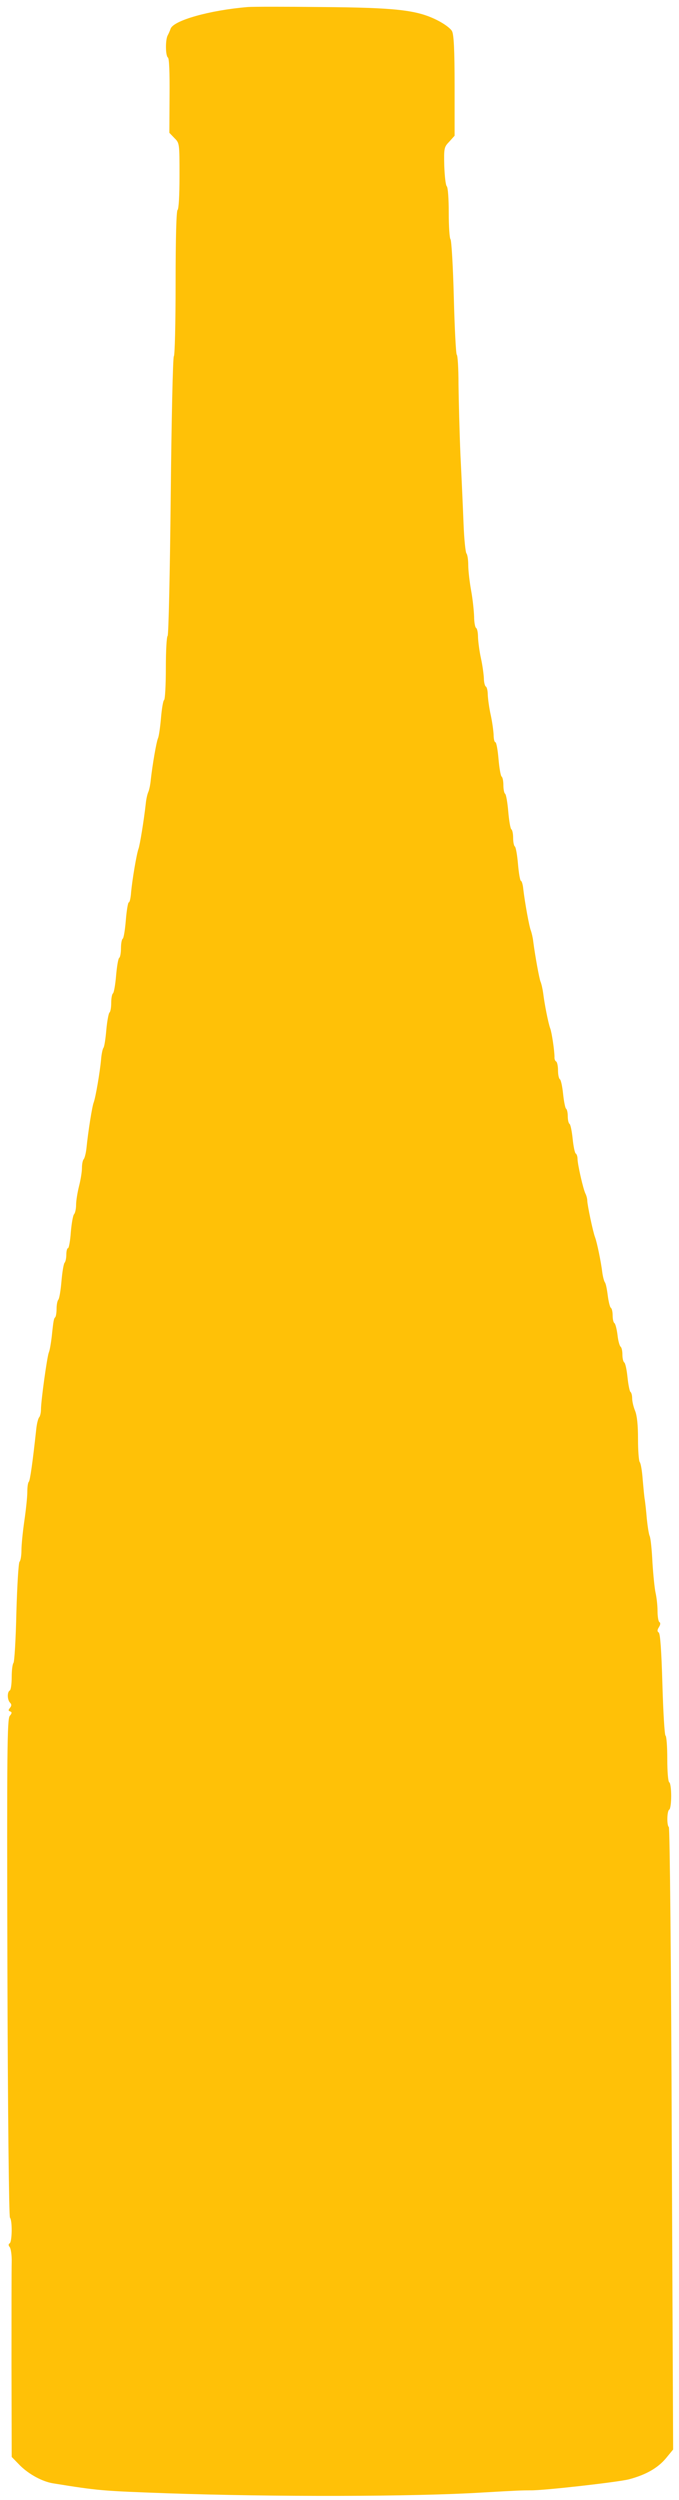 <?xml version="1.0" standalone="no"?>
<!DOCTYPE svg PUBLIC "-//W3C//DTD SVG 20010904//EN"
 "http://www.w3.org/TR/2001/REC-SVG-20010904/DTD/svg10.dtd">
<svg version="1.0" xmlns="http://www.w3.org/2000/svg"
 width="348pt" height="1280pt" viewBox="0 0 348 1280"
 preserveAspectRatio="xMidYMid meet">
<g transform="translate(0,1280) scale(0.1,-0.1)"
fill="#ffc107" stroke="none">
<path d="M1270 12764 c-195 -16 -383 -69 -396 -112 -3 -9 -10 -25 -15 -34 -12
-24 -11 -105 2 -113 6 -5 9 -73 8 -196 l-1 -189 26 -27 c26 -26 26 -26 26
-194 0 -101 -4 -170 -10 -174 -6 -4 -10 -140 -10 -375 0 -203 -4 -371 -9 -374
-5 -3 -12 -325 -16 -716 -4 -391 -11 -713 -16 -716 -5 -3 -9 -77 -9 -164 0
-87 -4 -161 -9 -164 -5 -3 -12 -45 -16 -93 -4 -47 -11 -94 -15 -102 -8 -17
-28 -132 -37 -211 -2 -25 -8 -54 -13 -65 -5 -11 -11 -38 -13 -60 -9 -82 -30
-211 -37 -230 -10 -27 -32 -158 -38 -222 -2 -29 -7 -53 -12 -53 -4 0 -11 -41
-15 -90 -4 -50 -11 -93 -16 -96 -5 -3 -9 -25 -9 -49 0 -24 -4 -46 -9 -49 -5
-3 -12 -44 -16 -91 -4 -47 -11 -87 -16 -91 -5 -3 -9 -25 -9 -49 0 -24 -4 -46
-9 -49 -4 -3 -12 -43 -16 -88 -4 -46 -10 -87 -15 -93 -4 -5 -10 -32 -12 -60
-6 -65 -28 -194 -38 -220 -8 -20 -29 -153 -37 -235 -3 -25 -9 -49 -14 -55 -5
-5 -9 -25 -9 -45 0 -20 -7 -62 -15 -93 -8 -32 -15 -75 -15 -95 0 -21 -5 -43
-10 -48 -6 -6 -13 -47 -17 -92 -3 -45 -10 -82 -14 -82 -5 0 -9 -15 -9 -33 0
-18 -4 -37 -9 -42 -5 -6 -12 -48 -16 -95 -4 -47 -11 -89 -16 -94 -5 -6 -9 -26
-9 -46 0 -20 -3 -40 -7 -44 -7 -7 -9 -14 -18 -101 -4 -33 -10 -69 -15 -80 -9
-24 -40 -247 -40 -291 0 -16 -4 -34 -9 -40 -5 -5 -12 -31 -15 -59 -19 -176
-32 -264 -38 -271 -5 -4 -8 -28 -8 -53 0 -25 -7 -91 -15 -146 -8 -55 -15 -123
-15 -151 0 -27 -4 -54 -10 -60 -5 -5 -12 -120 -16 -259 -3 -138 -10 -254 -15
-259 -5 -6 -9 -38 -9 -72 0 -35 -4 -66 -10 -69 -14 -8 -13 -48 2 -63 8 -8 8
-15 -1 -26 -9 -11 -9 -15 1 -18 10 -4 10 -9 -2 -23 -13 -16 -15 -171 -12
-1289 2 -745 8 -1275 13 -1280 13 -14 11 -123 -1 -131 -8 -5 -7 -11 0 -20 6
-8 11 -42 10 -77 -1 -35 -1 -273 -1 -530 l1 -467 42 -43 c46 -46 115 -83 169
-92 235 -38 253 -39 584 -51 543 -19 1266 -18 1620 4 174 10 198 11 245 11 69
-1 445 42 502 56 87 23 148 57 191 108 l37 45 -7 1591 c-3 875 -10 1593 -15
1596 -11 7 -10 82 2 89 6 3 10 35 10 70 0 35 -4 67 -10 70 -6 4 -10 55 -10
120 0 63 -4 116 -9 119 -5 3 -12 122 -16 263 -5 173 -11 260 -19 265 -8 5 -8
13 1 27 8 13 9 22 3 26 -6 3 -10 30 -10 58 0 29 -5 70 -10 92 -5 22 -12 92
-16 155 -3 63 -9 124 -14 135 -5 11 -11 52 -15 90 -3 39 -8 81 -10 95 -3 14
-7 61 -11 105 -3 44 -10 84 -15 89 -5 6 -9 59 -9 118 0 74 -5 120 -15 145 -8
19 -15 48 -15 64 0 15 -4 30 -9 33 -4 3 -11 37 -15 76 -4 38 -11 72 -17 75 -5
4 -9 21 -9 40 0 19 -4 36 -9 40 -5 3 -13 30 -16 60 -4 31 -11 58 -16 61 -5 3
-9 20 -9 39 0 19 -4 36 -9 39 -5 3 -12 32 -16 63 -4 32 -10 63 -15 68 -4 6
-10 28 -13 50 -6 51 -27 154 -37 180 -11 28 -40 167 -40 188 0 9 -4 25 -9 35
-12 23 -41 152 -41 179 0 12 -4 24 -9 27 -5 3 -12 37 -16 76 -4 39 -11 73 -16
76 -5 3 -9 20 -9 39 0 19 -4 36 -9 39 -4 3 -11 37 -15 76 -4 38 -11 72 -17 75
-5 4 -9 24 -9 45 0 21 -4 41 -9 45 -6 3 -10 13 -9 23 0 32 -14 127 -22 147 -9
23 -29 122 -36 180 -3 22 -9 49 -14 60 -7 19 -28 135 -37 205 -2 19 -8 44 -12
55 -9 22 -31 145 -39 213 -2 23 -8 42 -12 42 -4 0 -11 38 -15 85 -4 47 -11 87
-16 91 -5 3 -9 23 -9 44 0 21 -4 41 -9 44 -5 3 -12 44 -16 91 -4 47 -11 87
-16 91 -5 3 -9 23 -9 44 0 21 -4 41 -9 44 -5 4 -12 44 -16 91 -4 47 -11 85
-16 85 -5 0 -9 17 -9 38 -1 20 -7 66 -15 102 -8 36 -14 82 -15 102 0 20 -4 40
-10 43 -5 3 -10 23 -10 43 -1 20 -7 66 -15 102 -8 36 -14 84 -15 107 0 23 -4
45 -10 48 -5 3 -10 30 -10 58 -1 29 -7 88 -15 132 -8 44 -15 103 -15 131 0 27
-4 54 -9 60 -5 5 -12 72 -15 149 -3 77 -10 237 -16 355 -5 118 -9 281 -10 362
0 81 -4 149 -9 152 -4 3 -11 135 -15 293 -4 159 -12 292 -17 298 -5 5 -9 66
-9 135 0 72 -4 130 -10 136 -6 6 -11 53 -13 105 -2 91 -1 96 26 124 l27 30 0
255 c0 185 -4 262 -13 280 -7 14 -39 38 -77 57 -104 52 -210 64 -595 67 -181
2 -350 2 -375 0z"/>
</g>
</svg>
